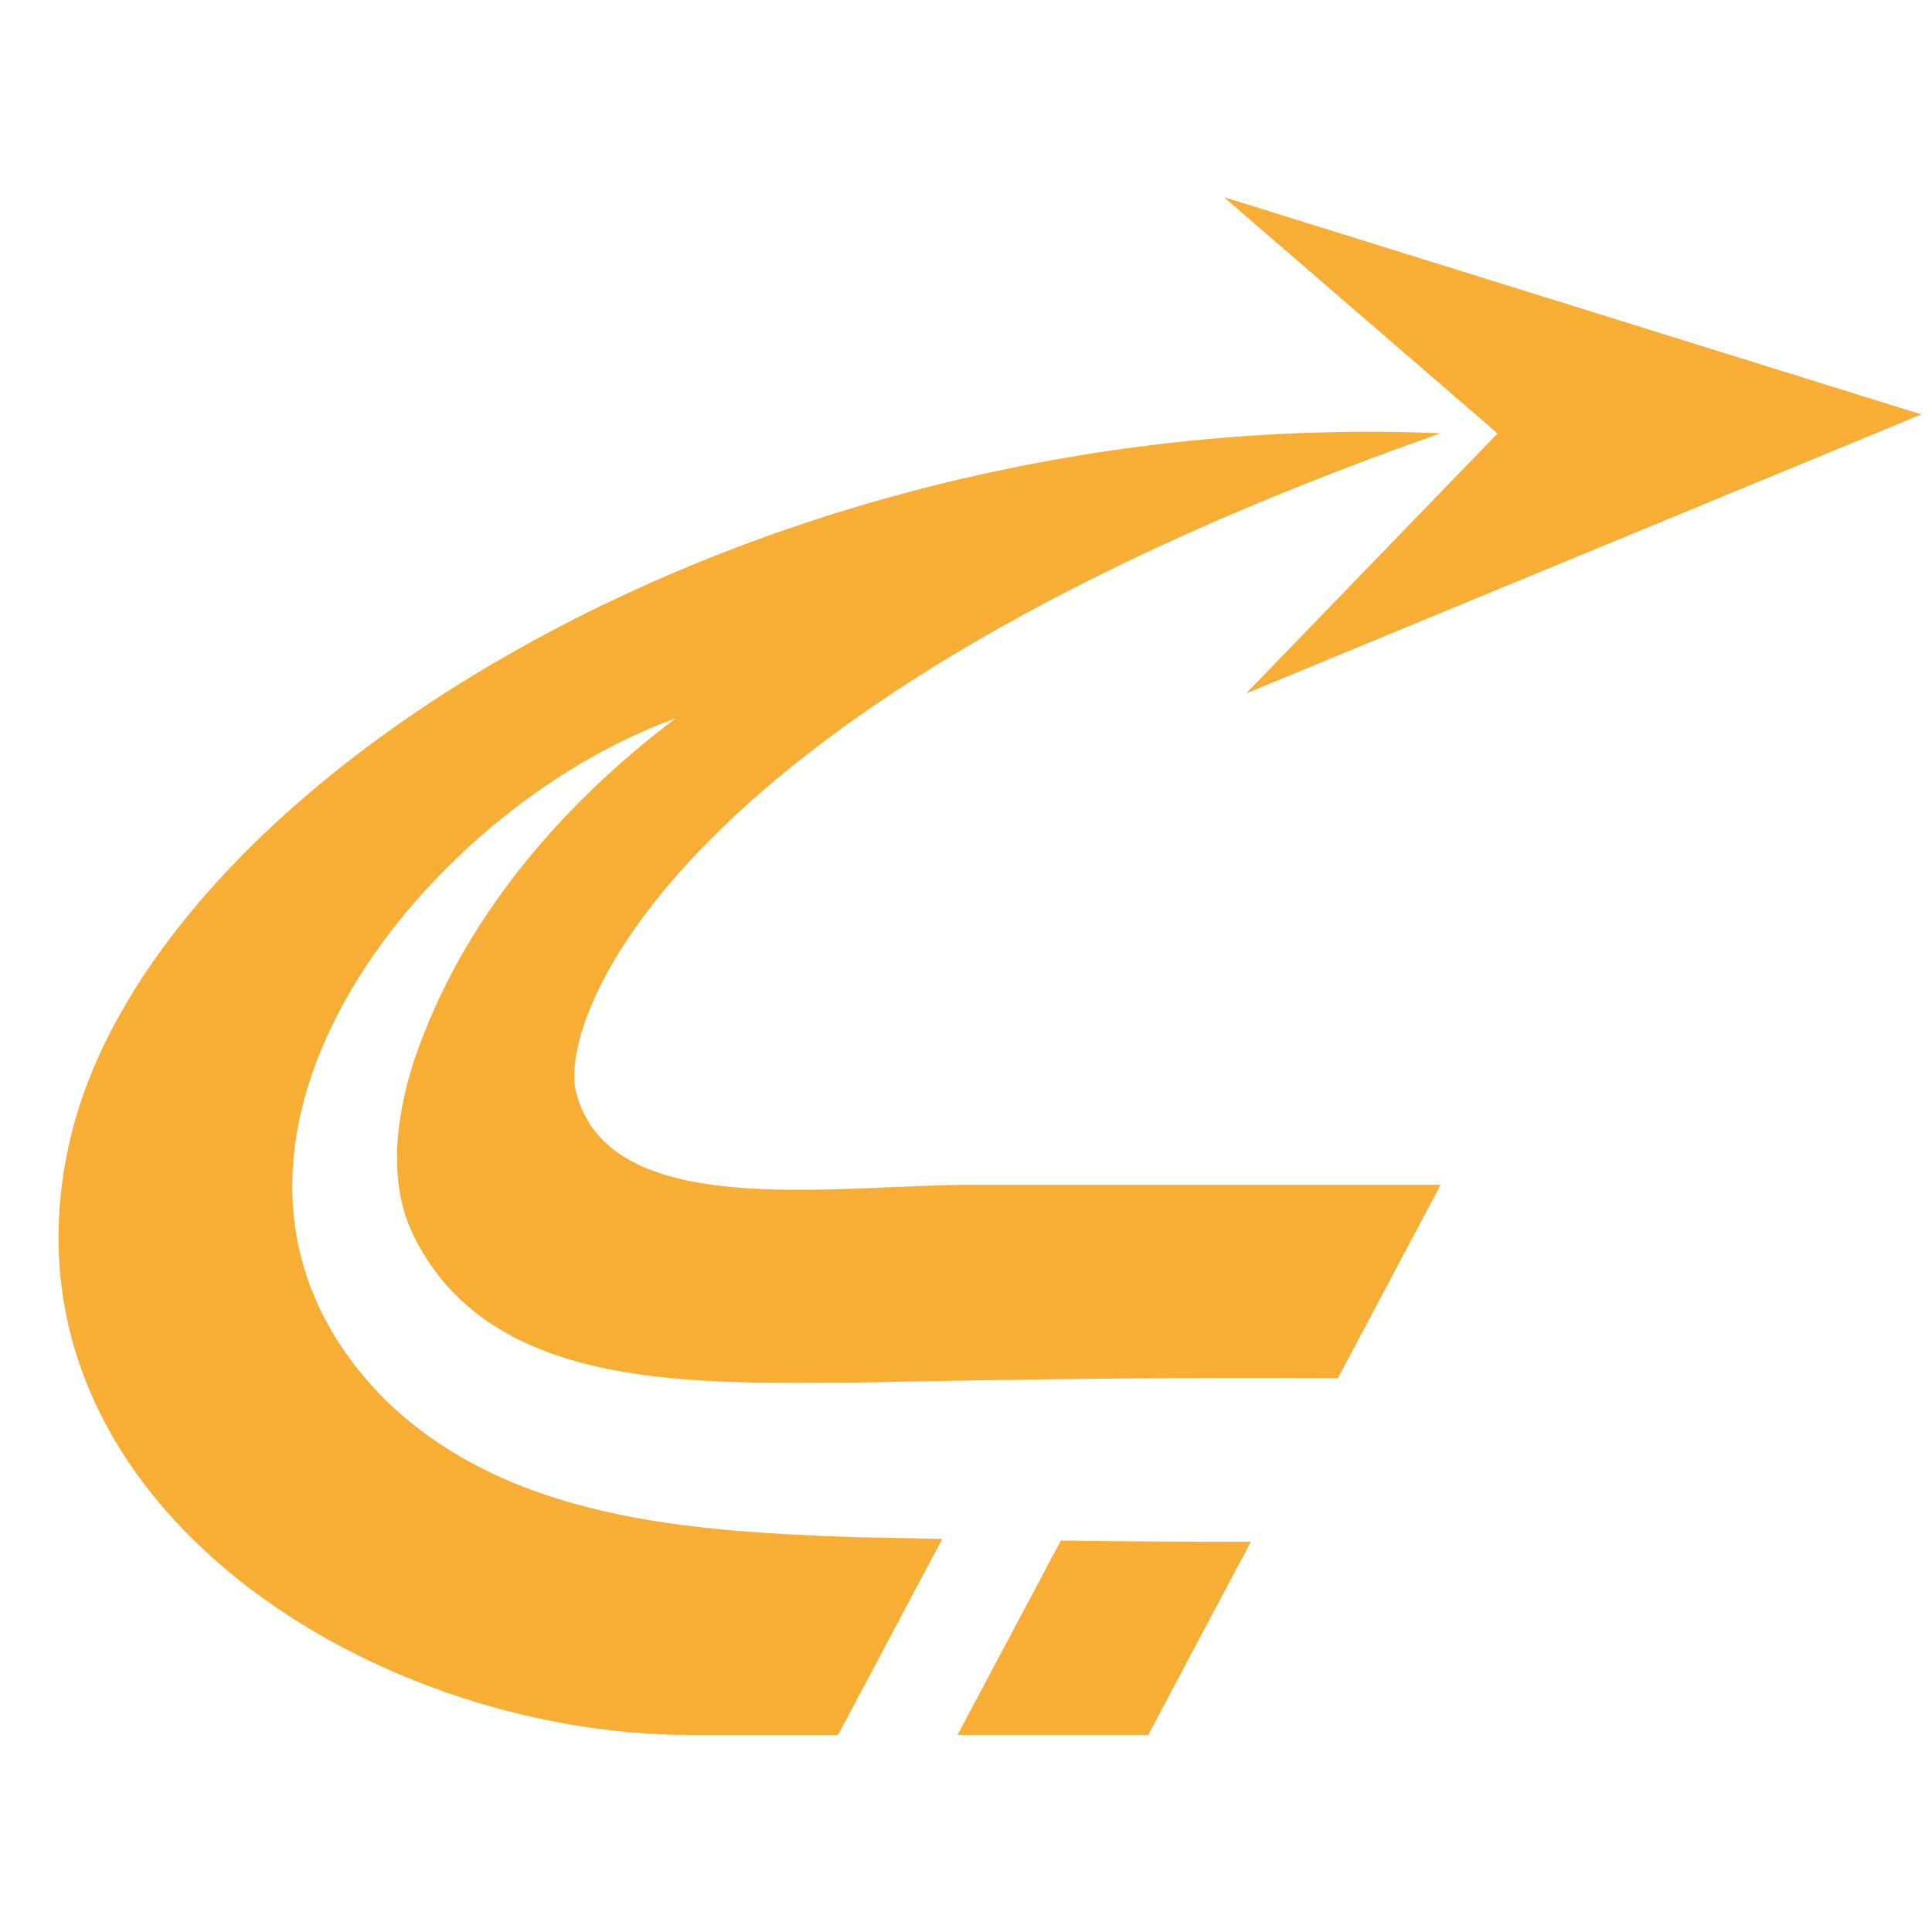 <?xml version="1.0" encoding="utf-8"?>
<!-- Generator: Adobe Illustrator 16.0.0, SVG Export Plug-In . SVG Version: 6.00 Build 0)  -->
<!DOCTYPE svg PUBLIC "-//W3C//DTD SVG 1.1//EN" "http://www.w3.org/Graphics/SVG/1.1/DTD/svg11.dtd">
<svg version="1.1" id="Calque_1" xmlns="http://www.w3.org/2000/svg" xmlns:xlink="http://www.w3.org/1999/xlink" x="0px" y="0px"
	 width="32px" height="32px" viewBox="0 0 32 32" enable-background="new 0 0 32 32" xml:space="preserve">
<g>
	<polygon fill="#F8AE34" points="31.823,6.864 20.271,3.265 24.804,7.179 20.641,11.484 	"/>
	<g>
		<path fill="#F8AE34" d="M15.86,28.735c2.192,0,3.158,0,3.158,0l1.699-3.197c-1.048,0-2.098-0.008-3.146-0.021L15.86,28.735z"/>
		<path fill="#F8AE34" d="M9.54,18.086c-0.301-1.186,1.562-6.431,14.321-10.91C12.508,6.708,2.51,13.009,1.156,18.894
			c-1.354,5.884,4.912,9.842,10.275,9.842c0.906,0,1.719,0,2.45,0l1.726-3.247c-0.476-0.009-0.953-0.019-1.429-0.028
			c-2.698-0.097-5.743-0.269-7.804-2.282c-3.995-4.028,0.602-9.771,4.816-11.28c-1.938,1.461-3.548,3.367-4.327,5.652
			c-0.316,0.965-0.449,2.096,0.014,2.967c1.302,2.57,4.758,2.383,7.303,2.382c2.658-0.057,5.319-0.089,7.979-0.073l1.702-3.203
			c0,0-5.39,0-7.734,0C13.784,19.622,10.086,20.247,9.54,18.086z"/>
	</g>
</g>
</svg>
